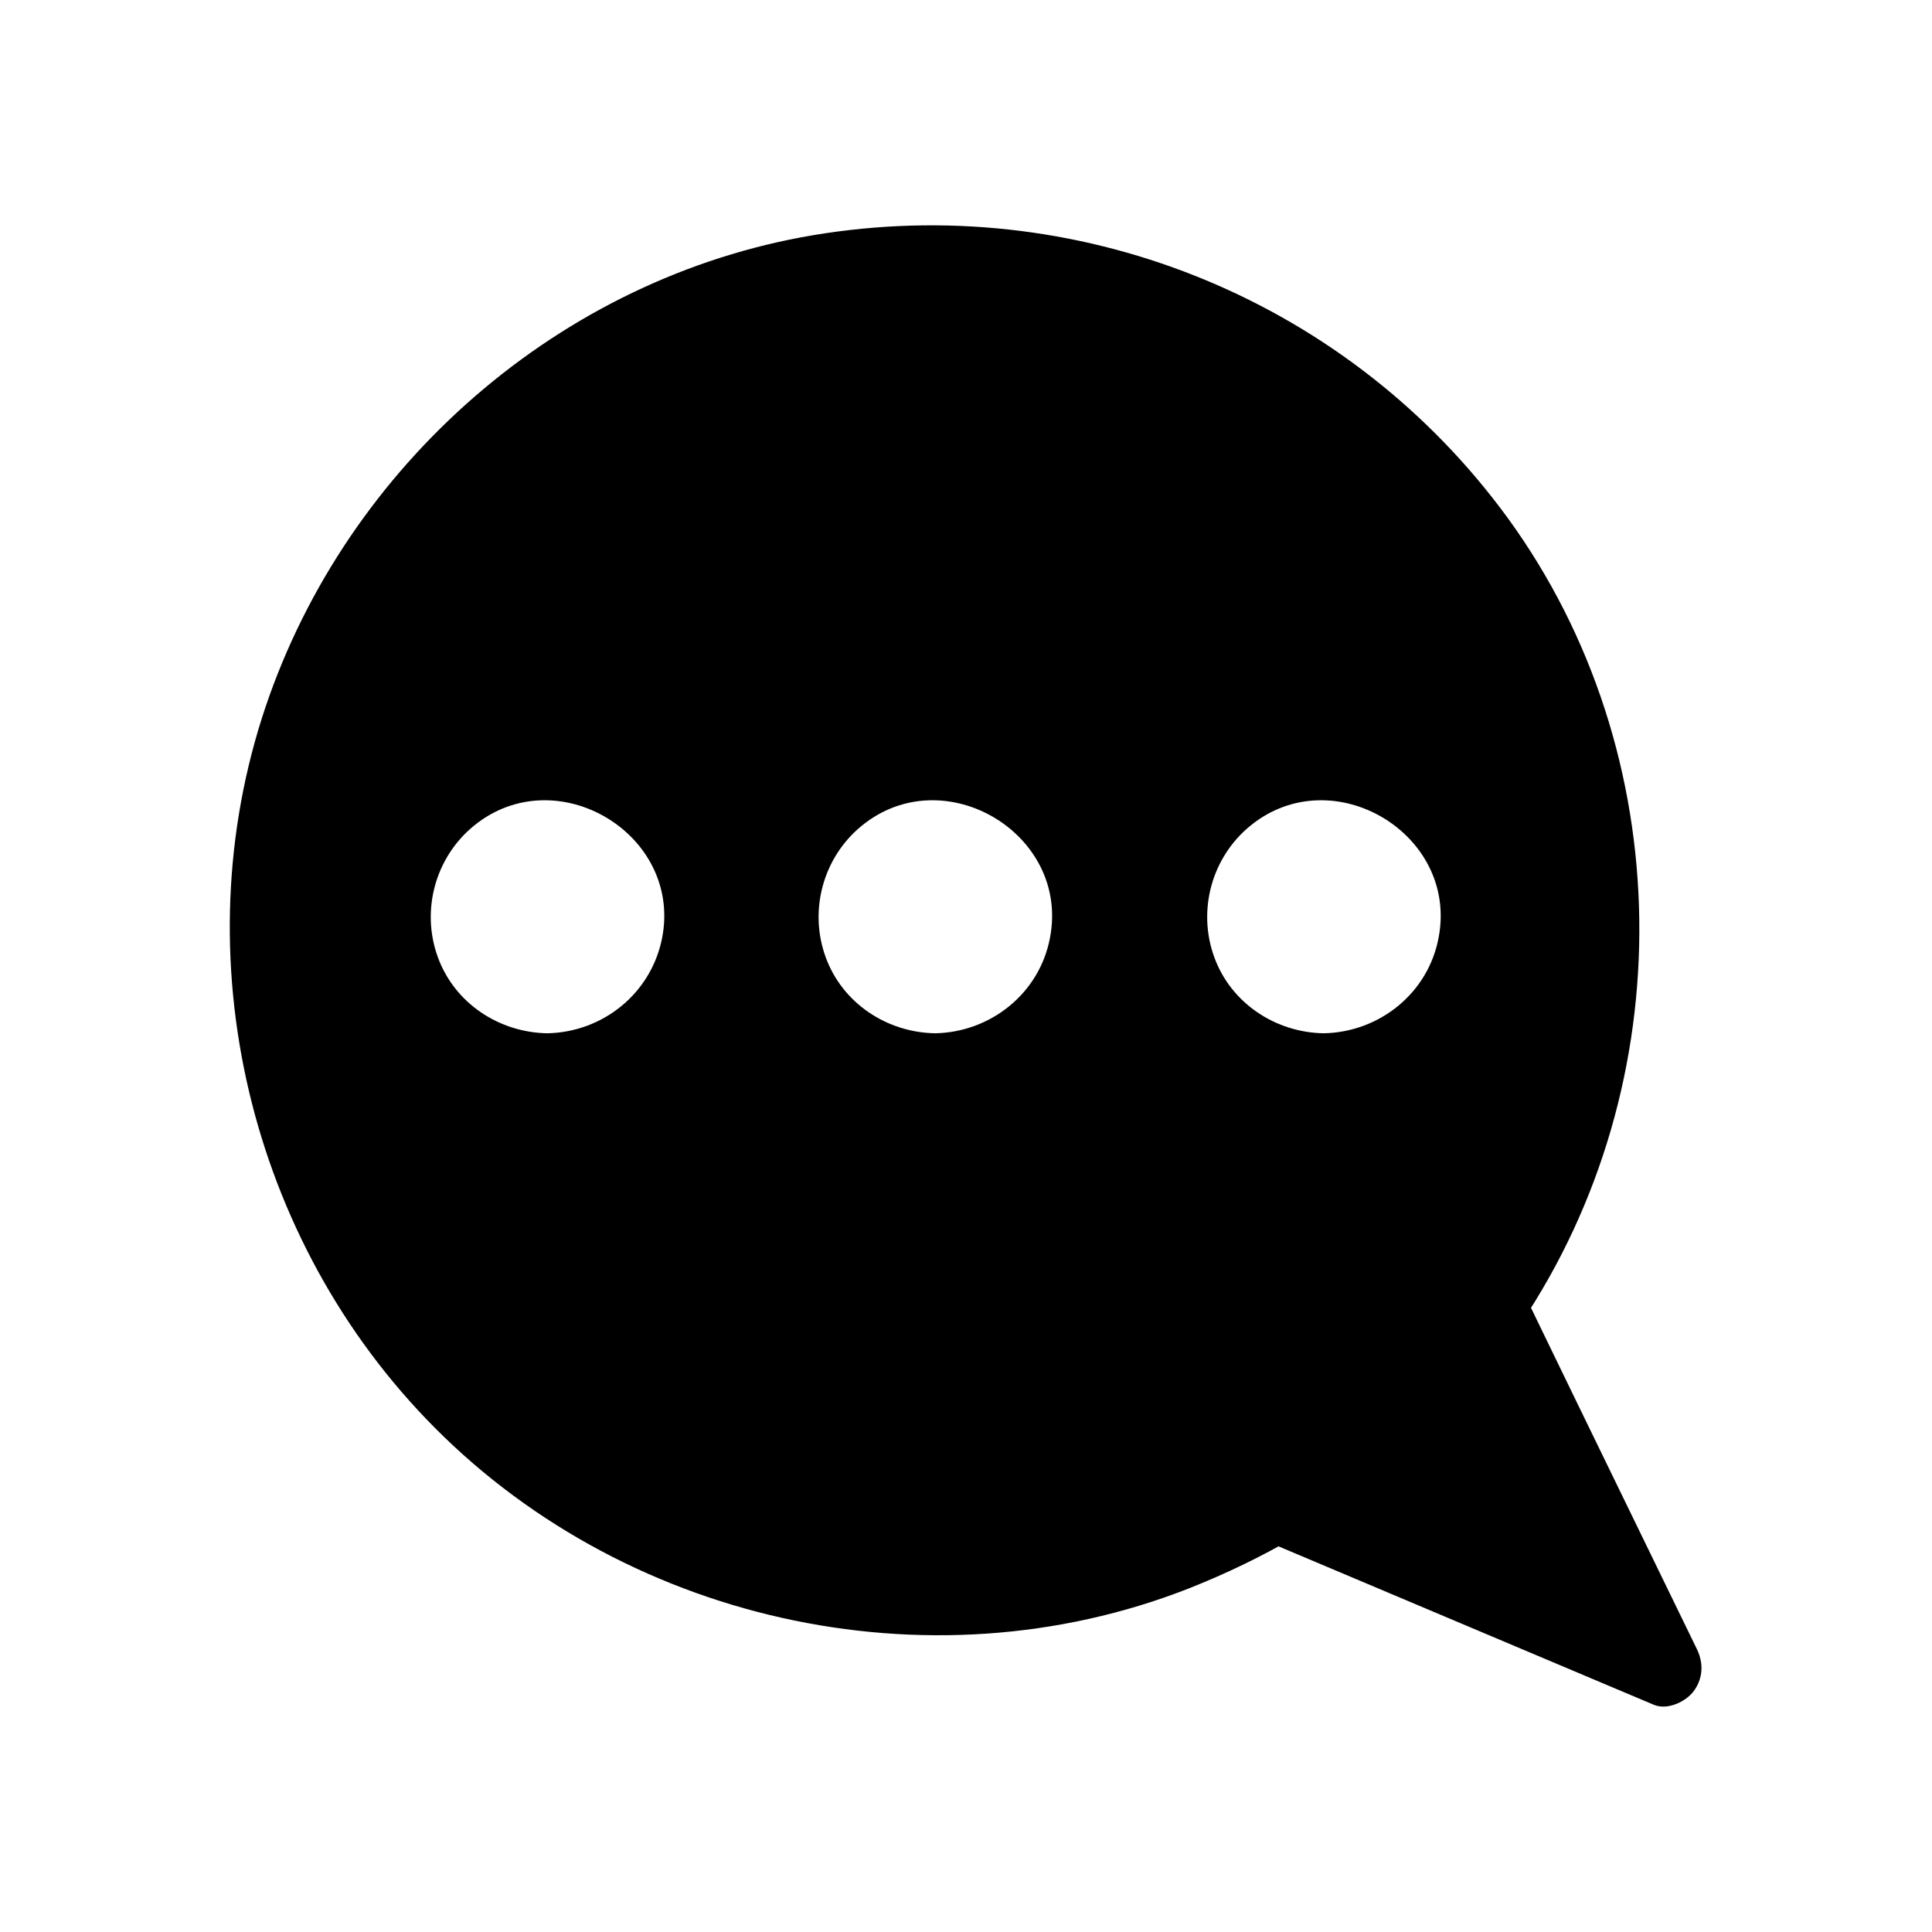 <?xml version="1.0" encoding="UTF-8"?>
<!-- Uploaded to: ICON Repo, www.svgrepo.com, Generator: ICON Repo Mixer Tools -->
<svg fill="#000000" width="800px" height="800px" version="1.1" viewBox="144 144 512 512" xmlns="http://www.w3.org/2000/svg">
 <g>
  <path d="m538.14 489.88c19.246-28.312 30.531-62.473 30.531-99.352 0-97.637-79.199-176.94-176.94-176.94s-176.94 79.199-176.94 176.94c0 97.738 79.199 176.94 176.94 176.94 33.051 0 63.883-8.969 90.281-24.789l102.88 43.43zm-249.09-61.969c-22.672 0-41.012-18.34-41.012-41.012 0-22.672 18.34-41.012 41.012-41.012s41.012 18.34 41.012 41.012c0 22.672-18.441 41.012-41.012 41.012zm102.78 0c-22.672 0-41.012-18.34-41.012-41.012 0-22.672 18.34-41.012 41.012-41.012 22.672 0 41.012 18.34 41.012 41.012 0 22.672-18.34 41.012-41.012 41.012zm102.98 0c-22.672 0-41.012-18.34-41.012-41.012 0-22.672 18.34-41.012 41.012-41.012s41.012 18.34 41.012 41.012c-0.004 22.672-18.34 41.012-41.012 41.012z"/>
  <path d="m494.82 417.83c-12.797-0.203-24.586-7.961-29.02-20.152-4.535-12.395-0.707-26.5 9.574-34.863 21.766-17.734 55.117 2.117 49.879 29.625-2.727 14.711-15.621 25.09-30.434 25.391-13 0.203-13 20.355 0 20.152 21.461-0.402 40.406-13.504 47.961-33.656 7.356-19.445 1.109-42.824-14.812-56.125-16.523-13.805-40.305-16.324-58.945-5.34-18.941 11.082-28.215 33.051-24.184 54.41 4.434 23.781 26.301 40.406 49.977 40.809 13 0.105 13-20.047 0.004-20.25z"/>
  <path d="m391.84 417.83c-12.797-0.203-24.586-7.961-29.02-20.152-4.535-12.395-0.707-26.5 9.574-34.863 21.766-17.734 55.117 2.117 49.879 29.625-2.723 14.711-15.621 25.09-30.434 25.391-13 0.203-13 20.355 0 20.152 21.461-0.402 40.406-13.504 47.961-33.656 7.356-19.445 1.109-42.824-14.812-56.125-16.523-13.805-40.305-16.324-58.945-5.34-18.941 11.082-28.215 33.051-24.184 54.41 4.434 23.781 26.301 40.406 49.977 40.809 13.004 0.105 13.004-20.047 0.004-20.25z"/>
  <path d="m289.06 417.83c-12.797-0.203-24.586-7.961-29.02-20.152-4.535-12.395-0.707-26.5 9.574-34.863 21.766-17.734 55.117 2.117 49.879 29.625-2.824 14.711-15.621 25.09-30.434 25.391-13 0.203-13 20.355 0 20.152 21.461-0.402 40.406-13.504 47.961-33.656 7.356-19.445 1.109-42.824-14.812-56.125-16.426-13.805-40.305-16.324-58.945-5.34-18.941 11.082-28.215 33.051-24.184 54.41 4.434 23.781 26.301 40.406 49.977 40.809 13.004 0.105 13.004-20.047 0.004-20.25z"/>
  <path d="m546.91 494.92c43.023-63.984 42.117-151.14-3.324-213.62-41.516-56.93-111.34-85.949-180.97-75.469-67.309 10.078-124.44 58.746-147.21 122.53-23.477 65.797-6.75 141.27 41.414 191.55 51.289 53.605 132.91 72.246 202.23 45.039 9.672-3.828 19.145-8.363 28.113-13.602-2.621 0.301-5.141 0.707-7.758 1.008 30.027 12.695 59.953 25.293 89.98 37.988 4.332 1.812 8.566 3.629 12.898 5.441 3.629 1.512 8.465-0.805 10.578-3.629 2.519-3.426 2.621-7.457 0.805-11.184-13.602-28.012-27.305-56.023-40.91-84.137-1.914-4.031-3.93-8.062-5.844-12.09-2.418-4.938-9.371-6.246-13.805-3.629-5.039 2.922-6.047 8.867-3.629 13.805 13.602 28.012 27.305 56.023 40.91 84.137 1.914 4.031 3.93 8.062 5.844 12.09 3.828-4.938 7.559-9.875 11.387-14.812-18.035-7.656-36.172-15.215-54.211-22.871-11.891-5.039-23.879-10.078-35.77-15.113-3.426-1.41-6.852-2.922-10.277-4.332-0.805-0.301-1.512-0.707-2.316-1.008-4.734-1.512-8.465 1.211-12.496 3.426-38.996 21.664-85.949 26.602-128.67 13.906-35.266-10.48-66.906-32.949-88.066-63.078-22.27-31.539-32.949-69.625-30.531-108.12 2.316-37.281 17.836-73.457 43.023-100.96 25.492-27.91 59.652-46.352 96.832-52.496 37.785-6.246 77.586 1.309 110.54 20.656 31.84 18.539 57.535 47.961 71.039 82.324 15.82 40.406 15.719 86.152-1.008 126.25-4.332 10.48-9.977 20.453-16.324 29.824-7.152 10.777 10.281 20.957 17.535 10.176z"/>
 </g>
</svg>